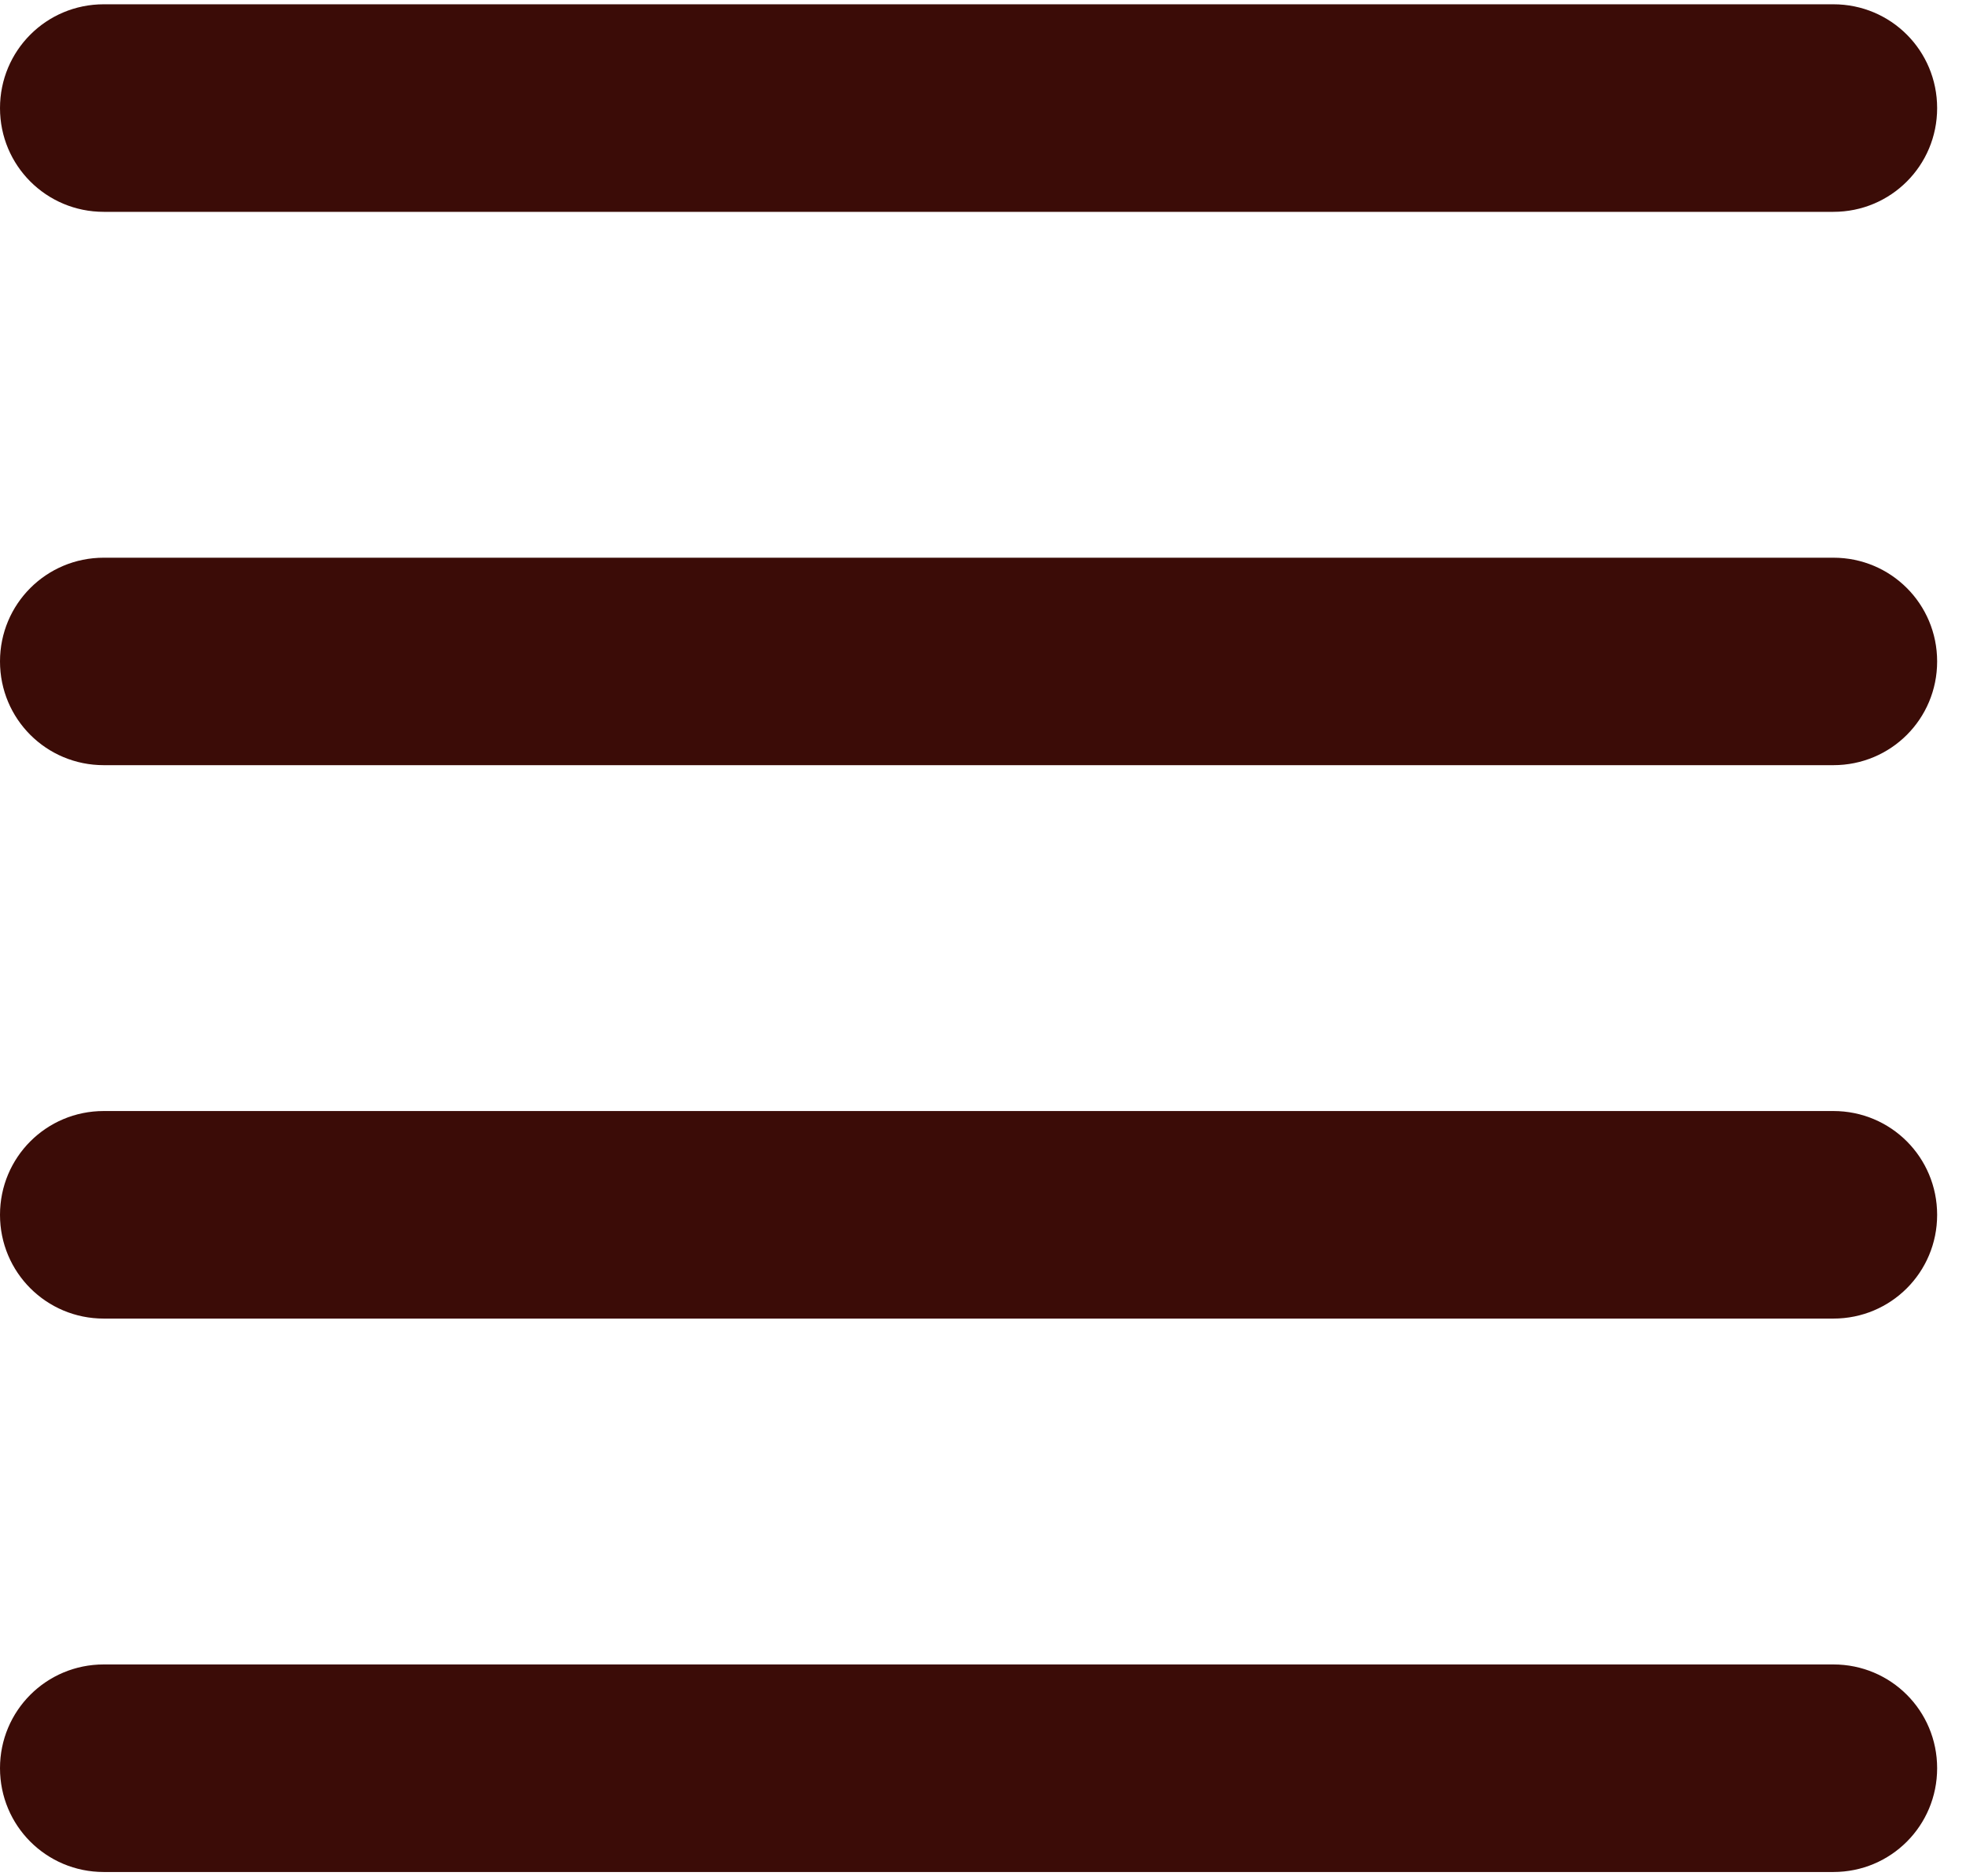 <svg width="22" height="21" viewBox="0 0 22 21" fill="none" xmlns="http://www.w3.org/2000/svg">
<path id="Primary" d="M1.161 0.048C0.518 0.048 0 0.566 0 1.21C0 1.853 0.518 2.371 1.161 2.371H20.516C21.16 2.371 21.677 1.853 21.677 1.21C21.677 0.566 21.16 0.048 20.516 0.048H1.161ZM1.161 6.242C0.518 6.242 0 6.76 0 7.403C0 8.047 0.518 8.564 1.161 8.564H20.516C21.16 8.564 21.677 8.047 21.677 7.403C21.677 6.76 21.16 6.242 20.516 6.242H1.161ZM0 13.597C0 14.24 0.518 14.758 1.161 14.758H20.516C21.16 14.758 21.677 14.24 21.677 13.597C21.677 12.953 21.16 12.435 20.516 12.435H1.161C0.518 12.435 0 12.953 0 13.597ZM1.161 18.629C0.518 18.629 0 19.147 0 19.79C0 20.434 0.518 20.952 1.161 20.952H20.516C21.16 20.952 21.677 20.434 21.677 19.79C21.677 19.147 21.16 18.629 20.516 18.629H1.161Z" fill="#3B0C07"/>
</svg>

